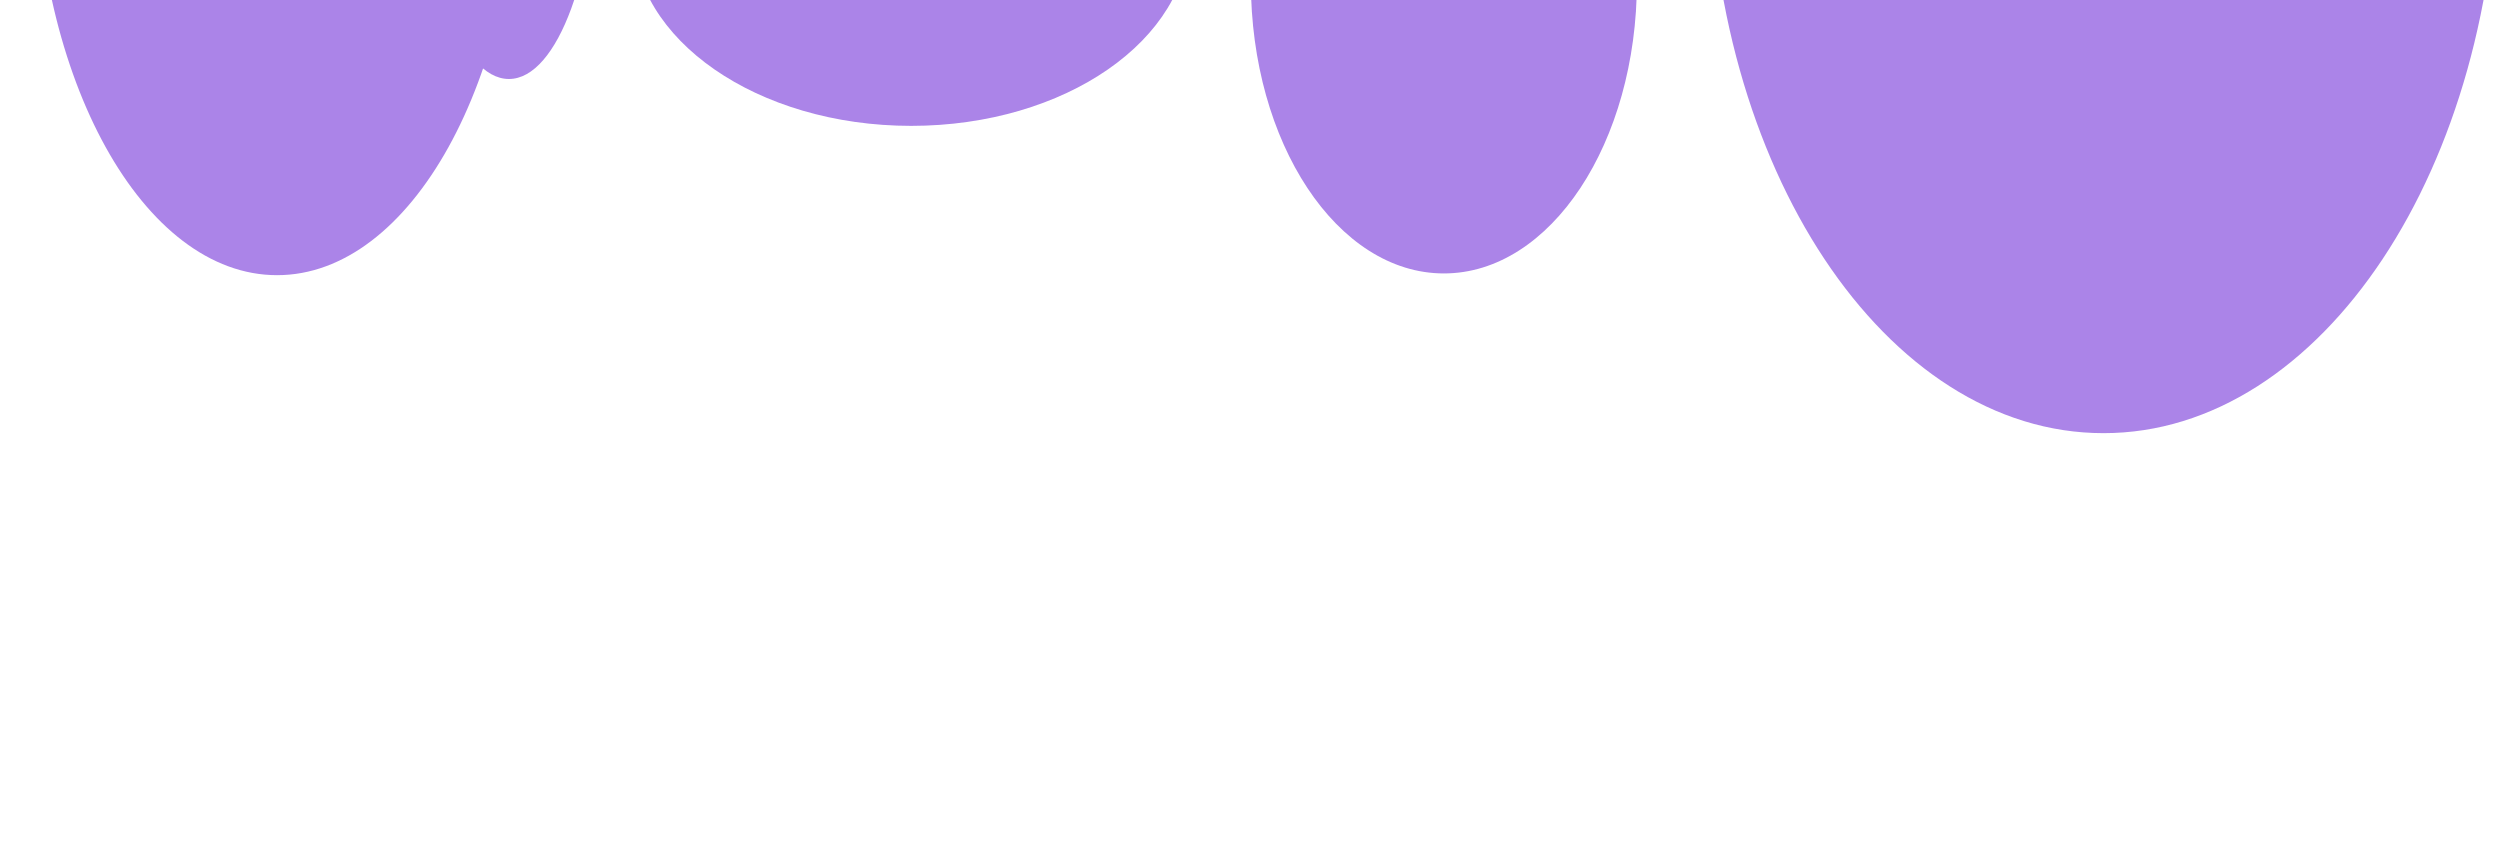 <svg width="1440" height="486" viewBox="0 0 1440 486" fill="none" xmlns="http://www.w3.org/2000/svg">
<g opacity="0.7" filter="url(#filter0_f_2090_5511)">
<path d="M1439 -93C1439 96.157 1337.2 249.5 1211.63 249.5C1086.06 249.5 984.263 96.157 984.263 -93C984.263 -282.158 1086.06 -435.5 1211.63 -435.5C1337.2 -435.5 1439 -282.158 1439 -93Z" fill="#8750DE"/>
<path d="M942.862 -10.5C942.862 82.284 893.085 157.5 831.682 157.5C770.279 157.5 720.502 82.284 720.502 -10.5C720.502 -103.284 770.279 -178.5 831.682 -178.5C893.085 -178.5 942.862 -103.284 942.862 -10.5Z" fill="#8750DE"/>
<path d="M880.094 -377.5C880.094 -227.831 683.078 -106.5 440.047 -106.5C197.016 -106.5 0 -227.831 0 -377.5C0 -527.169 197.016 -648.5 440.047 -648.5C683.078 -648.5 880.094 -527.169 880.094 -377.5Z" fill="#8750DE"/>
<path d="M299.152 -93C299.152 45.9 236.669 158.5 159.592 158.5C82.515 158.5 20.032 45.9 20.032 -93C20.032 -231.9 82.515 -344.5 159.592 -344.5C236.669 -344.5 299.152 -231.9 299.152 -93Z" fill="#8750DE"/>
<path d="M343.891 -93C343.891 -16.509 321.17 45.5 293.142 45.5C265.114 45.5 242.393 -16.509 242.393 -93C242.393 -169.491 265.114 -231.5 293.142 -231.5C321.17 -231.5 343.891 -169.491 343.891 -93Z" fill="#8750DE"/>
<path d="M685.111 -38.5C685.111 22.804 613.36 72.5 524.851 72.5C436.342 72.5 364.591 22.804 364.591 -38.5C364.591 -99.804 436.342 -149.5 524.851 -149.5C613.36 -149.5 685.111 -99.804 685.111 -38.5Z" fill="#8750DE"/>
</g>
<defs>
<filter id="filter0_f_2090_5511" x="-385" y="-1033.5" width="2209" height="1668" filterUnits="userSpaceOnUse" color-interpolation-filters="sRGB">
<feFlood flood-opacity="0" result="BackgroundImageFix"/>
<feBlend mode="normal" in="SourceGraphic" in2="BackgroundImageFix" result="shape"/>
<feGaussianBlur stdDeviation="192.5" result="effect1_foregroundBlur_2090_5511"/>
</filter>
</defs>
</svg>

